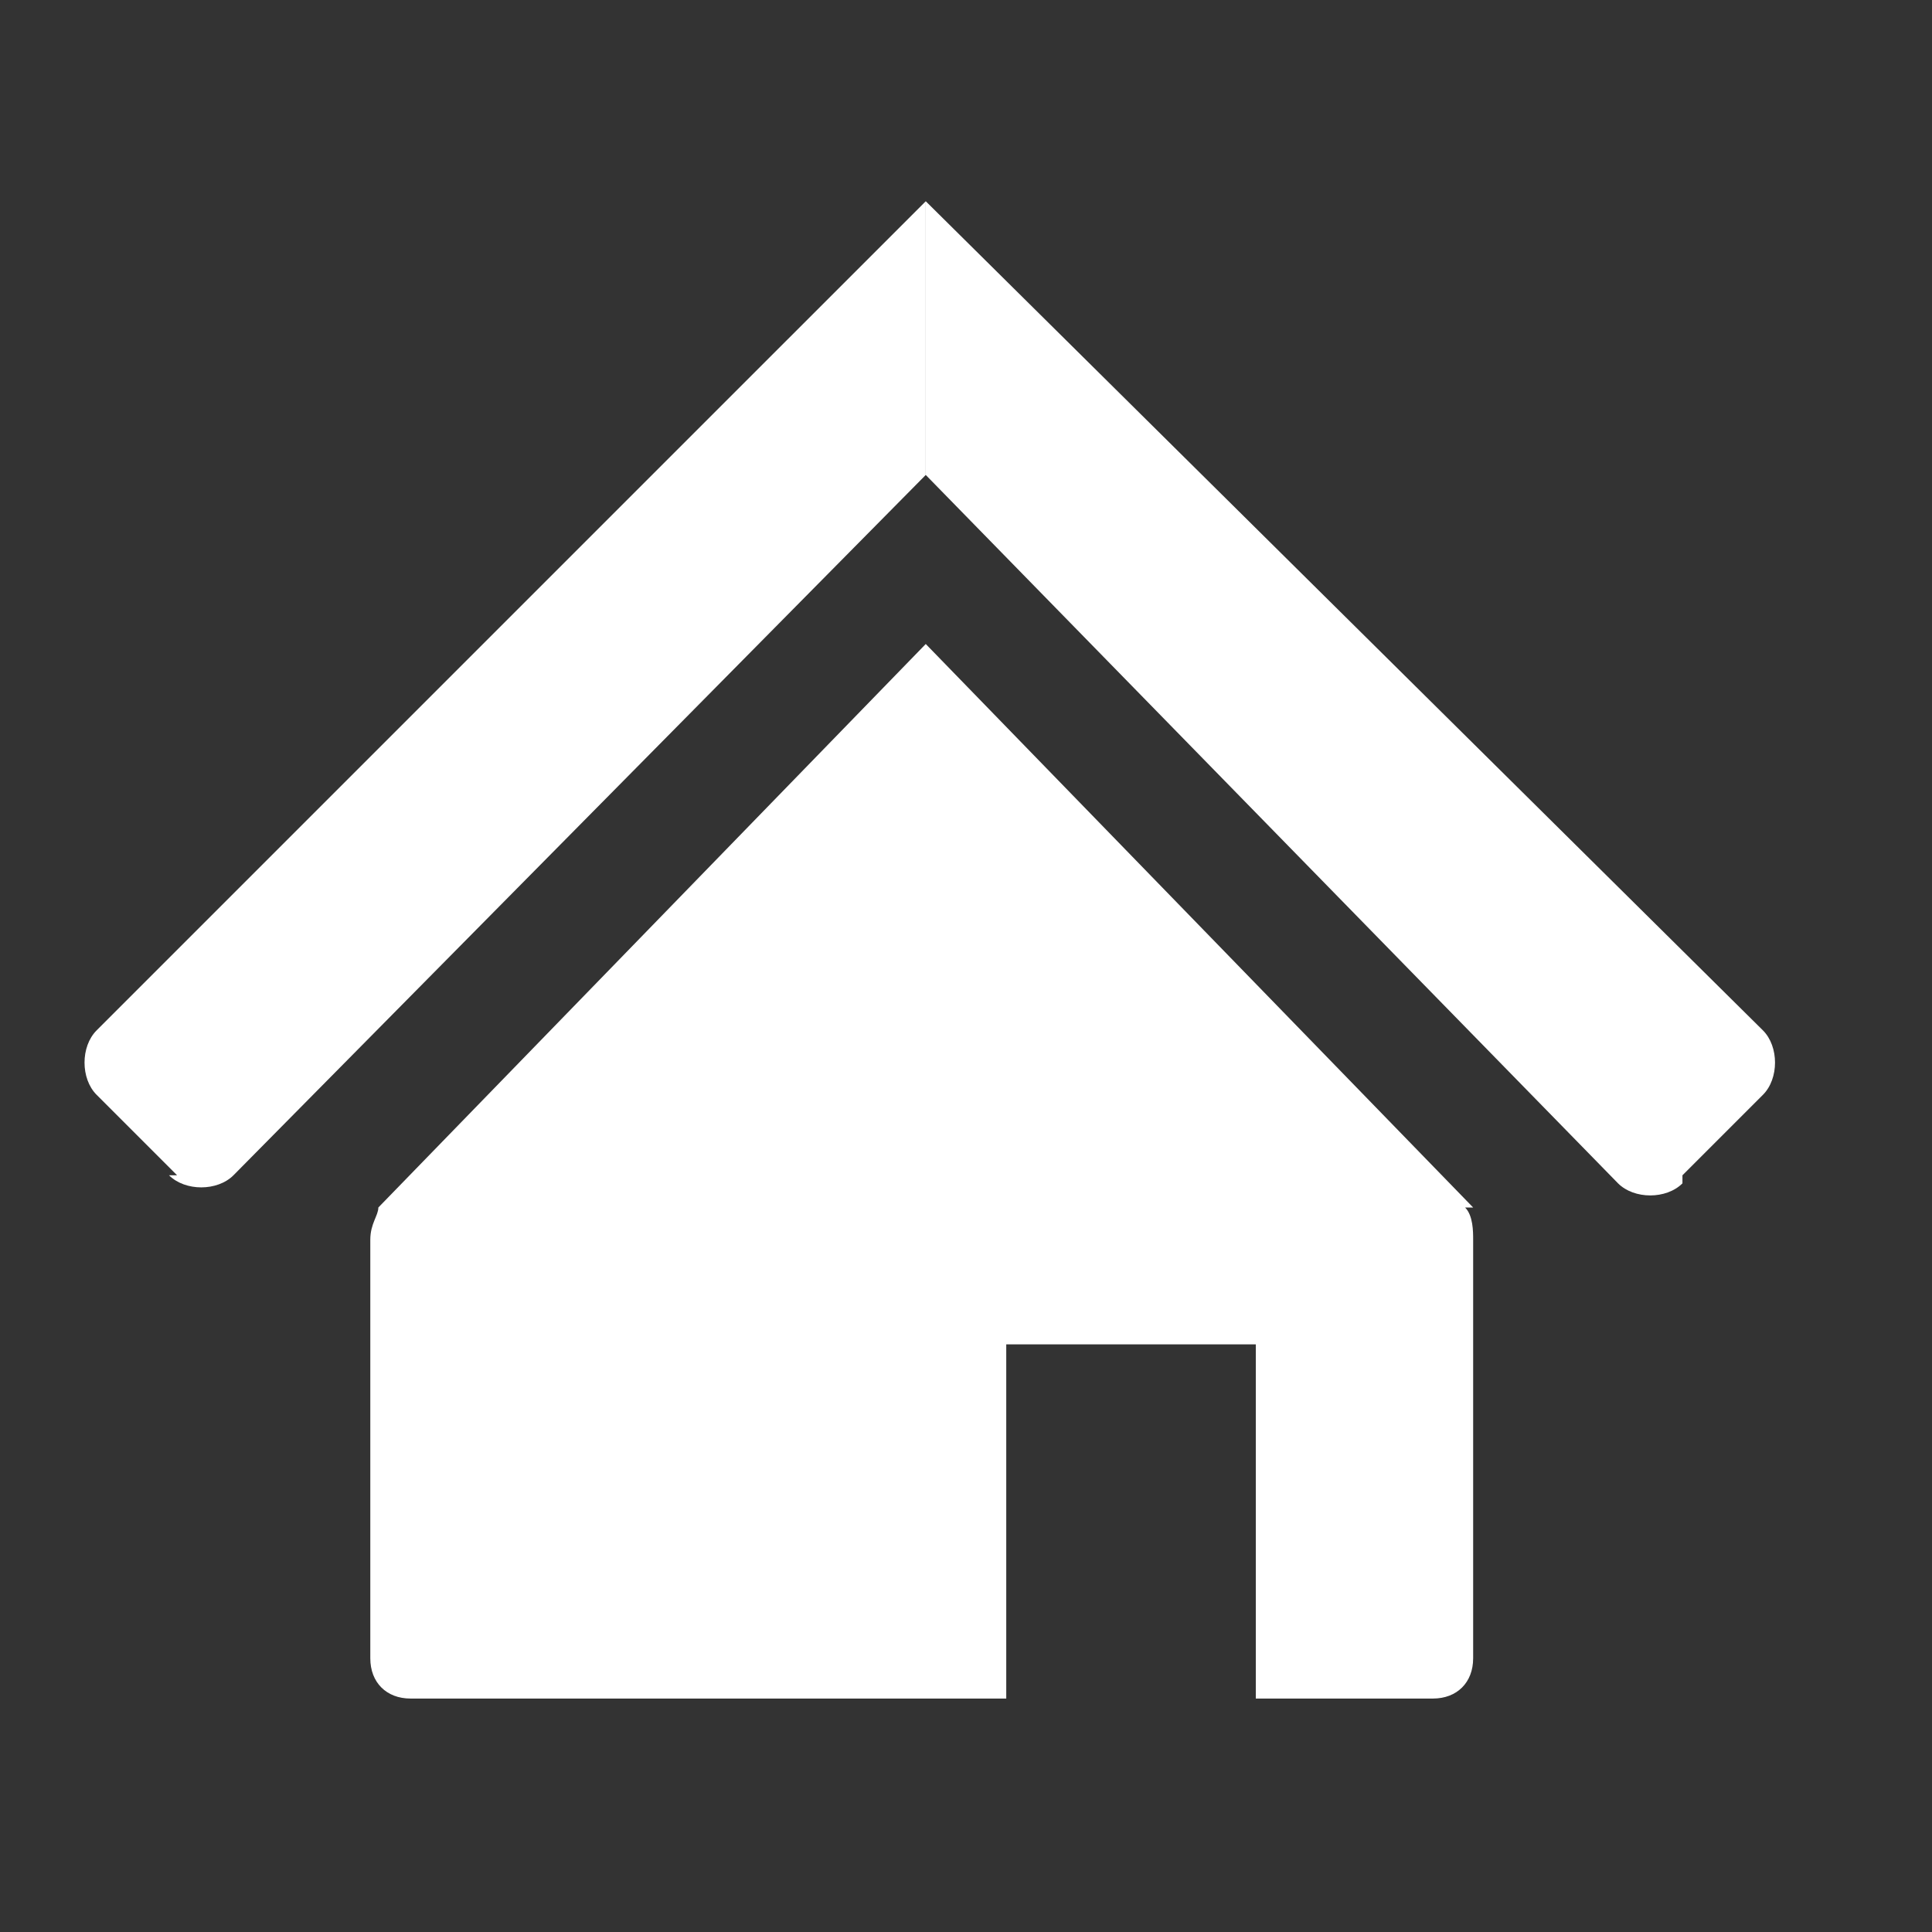 <?xml version="1.0" encoding="UTF-8"?>
<svg id="_レイヤー_1" data-name="レイヤー_1" xmlns="http://www.w3.org/2000/svg" version="1.1" viewBox="0 0 24 24">
  <rect x="0" y="0" width="24" height="24" fill="#333333" stroke="none"/>
  <!-- Generator: Adobe Illustrator 29.2.1, SVG Export Plug-In . SVG Version: 2.1.0 Build 116)  -->
  <defs>
    <style>
      .st0 {
        fill: #fff;
      }
    </style>
  </defs>
  <g id="Group_46">
    <path id="Vector" class="st0" d="M2.2,14.6l-1-1c-.2-.2-.2-.6,0-.8L11.5,2.5v3.4L2.9,14.6c-.2.2-.6.2-.8,0Z"/>
    <path id="Vector_2" class="st0" d="M20.9,14.6l1-1c.2-.2.2-.6,0-.8L11.5,2.5v3.4l8.6,8.8c.2.2.6.2.8,0Z"/>
    <path id="Vector_3" class="st0" d="M18.3,15l-6.8-7-6.8,7c0,.1-.1.2-.1.4v5.2c0,.3.2.5.5.5h7.4v-4.4h3.1v4.4h2.2c.3,0,.5-.2.5-.5v-5.2c0-.1,0-.3-.1-.4h0Z"/>
  </g>
</svg>